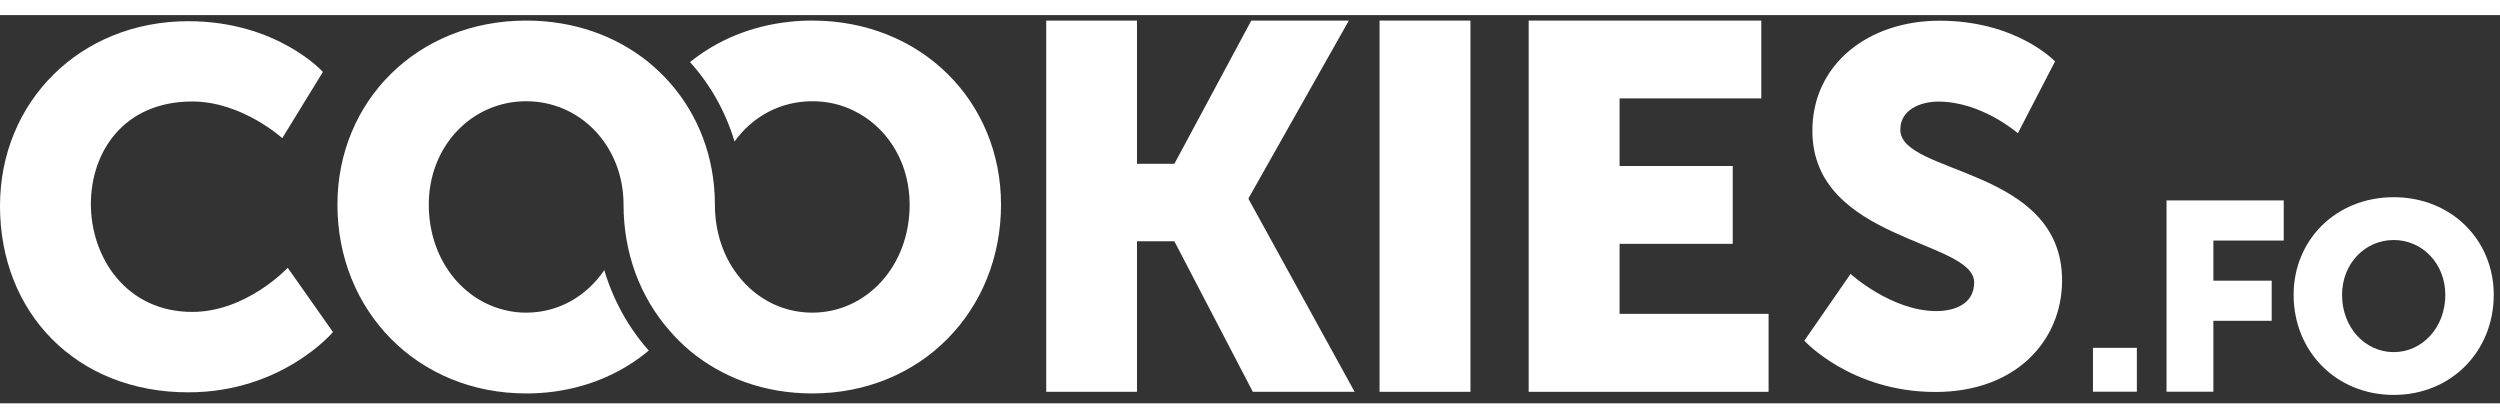 <svg width="239" height="40" viewBox="0 0 805 125" version="1.1" xmlns="http://www.w3.org/2000/svg">
<rect x="0" y="0" width="805" height="125" fill="#333333" stroke="none"/>
<g fill="#fff">
<path d="M673.934,121.265l14.131,-0l-0,-14.127l-14.131,0l0,14.127Z"/>
<path d="M697.628,59.671l-0,61.595l15.076,-0l-0,-22.831l18.778,-0l-0,-12.921l-18.778,0l-0,-12.922l22.656,-0l0,-12.921l-37.732,-0Z"/>
<path d="M770.766,108.516c9.217,0 16.627,-7.926 16.627,-18.437c0,-10.079 -7.41,-17.658 -16.627,-17.658c-9.216,-0 -16.625,7.579 -16.625,17.658c0,10.511 7.409,18.437 16.625,18.437m0,-49.88c18.608,-0 32.219,13.785 32.219,31.443c-0,18.092 -13.611,32.219 -32.219,32.219c-18.607,-0 -32.22,-14.127 -32.22,-32.219c0,-17.658 13.613,-31.443 32.22,-31.443"/>
<path d="M322.327,61.032c-0,34.139 -25.696,60.793 -60.793,60.793c-15.45,-0 -29.056,-5.124 -39.461,-13.808c-2.363,-2 -4.563,-4.162 -6.565,-6.523c-9.324,-10.645 -14.727,-24.733 -14.727,-40.462c-0,-7.764 -2.361,-14.767 -6.324,-20.331c-5.724,-8.005 -14.768,-12.966 -25.012,-12.966c-17.411,-0 -31.377,14.287 -31.377,33.297c-0,17.49 10.845,31.138 25.333,34.139c1.961,0.441 3.961,0.64 6.044,0.64c10.323,-0 19.408,-5.243 25.132,-13.689c2.922,9.766 7.804,18.571 14.327,25.895c-8.322,6.964 -18.731,11.607 -30.415,13.207c-2.921,0.402 -5.963,0.601 -9.044,0.601c-35.099,-0 -60.793,-26.654 -60.793,-60.793c0,-33.297 25.694,-59.272 60.793,-59.272c15.368,-0 28.934,4.963 39.341,13.367c2.4,2.002 4.681,4.124 6.722,6.444c9.287,10.407 14.688,24.173 14.688,39.461c0,8.044 2.282,15.328 6.203,21.09c5.723,8.446 14.808,13.689 25.135,13.689c17.409,-0 31.375,-14.928 31.375,-34.779c0,-12.966 -6.498,-23.735 -16.155,-29.282c-2.772,-1.592 -5.804,-2.754 -9.017,-3.415c-2.002,-0.399 -4.083,-0.6 -6.203,-0.6c-10.246,-0 -19.29,4.961 -25.014,12.966c-2.882,-9.644 -7.804,-18.329 -14.327,-25.574c8.723,-7.044 19.611,-11.646 31.977,-12.966c2.4,-0.28 4.841,-0.401 7.364,-0.401c35.097,-0 60.793,25.975 60.793,59.272"/>
<path d="M402.054,59.263l-0,-0.329l32.275,-57.174l-31.411,-0l-24.773,46.126l-12.035,0l0,-46.126l-29.227,-0l0,119.538l29.227,0l0,-48.475l12.035,0l25.268,48.475l32.771,0l-34.13,-62.035Z"/>
<path d="M444.219,121.298l29.266,0l-0,-119.538l-29.266,-0l-0,119.538Z"/>
<path d="M92.65,81.365c0,-0 -13.246,14.208 -30.737,14.208c-21.331,-0 -32.657,-17.611 -32.657,-34.74c-0,-16.688 10.526,-33.017 32.657,-33.017c16.008,-0 28.975,11.806 28.975,11.806l13.088,-21.331c0,0 -14.729,-16.329 -43.345,-16.329c-34.776,-0 -60.63,25.854 -60.63,59.512c-0,34.259 24.412,59.991 60.63,59.991c30.257,0 46.586,-19.408 46.586,-19.408l-14.567,-20.692Z"/>
<path d="M521.501,96.196l-0,-22.548l36.438,0l0,-25.062l-36.438,0l-0,-21.764l45.632,0l-0,-25.061l-74.898,-0l-0,119.538l77.246,0l0,-25.103l-47.98,-0Z"/>
<path d="M595.881,83.335c0,0 13.106,11.967 27.662,11.967c5.828,-0 12.136,-2.266 12.136,-9.22c-0,-13.752 -52.092,-13.264 -52.092,-48.854c0,-21.351 17.96,-35.424 40.93,-35.424c24.906,-0 37.202,13.105 37.202,13.105l-11.965,23.129c0,-0 -11.651,-10.189 -25.56,-10.189c-5.829,0 -12.295,2.59 -12.295,9.057c-0,14.561 52.088,11.973 52.088,48.53c-0,19.251 -14.722,35.913 -40.768,35.913c-27.172,0 -42.222,-16.503 -42.222,-16.503l14.884,-21.511Z"/>
</g>
        </svg>
